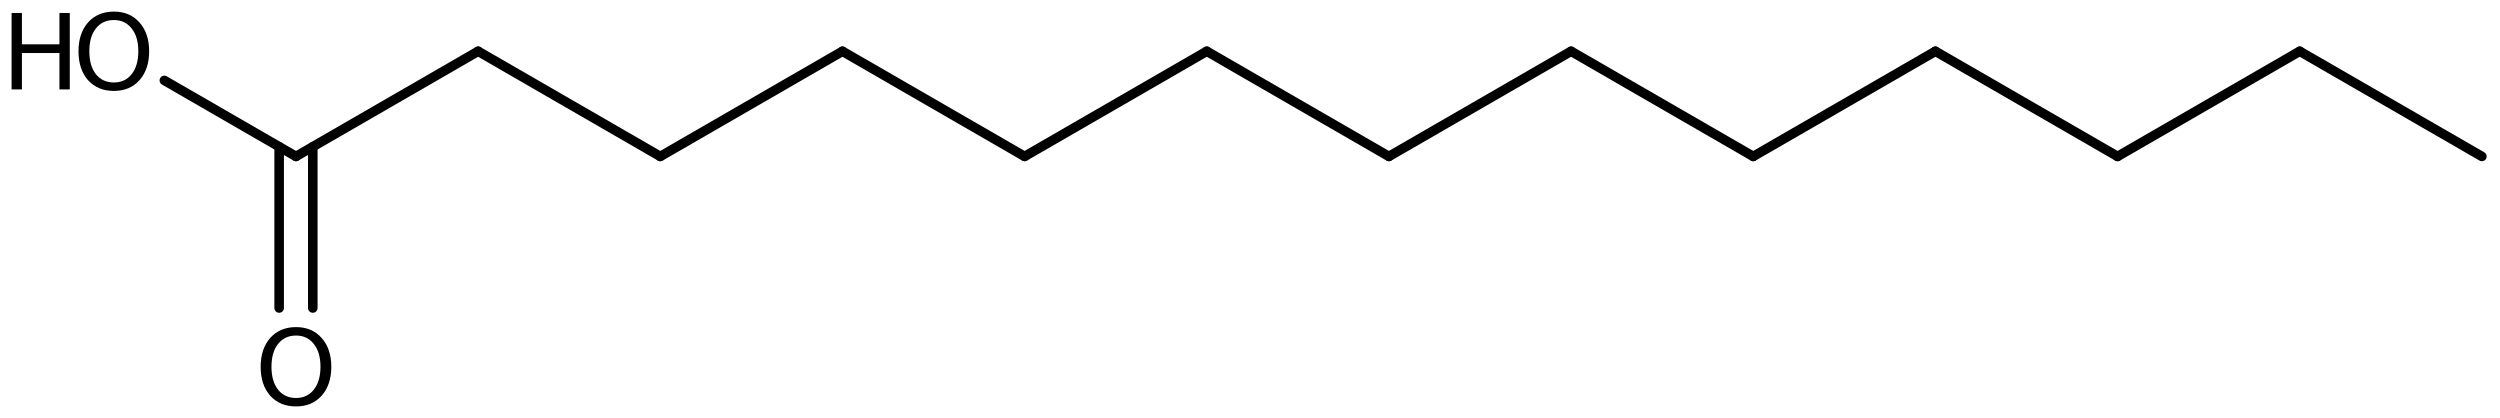 <?xml version='1.0' encoding='UTF-8'?>
<!DOCTYPE svg PUBLIC "-//W3C//DTD SVG 1.1//EN" "http://www.w3.org/Graphics/SVG/1.1/DTD/svg11.dtd">
<svg version='1.2' xmlns='http://www.w3.org/2000/svg' xmlns:xlink='http://www.w3.org/1999/xlink' width='120.758mm' height='20.192mm' viewBox='0 0 120.758 20.192'>
  <desc>Generated by the Chemistry Development Kit (http://github.com/cdk)</desc>
  <g stroke-linecap='round' stroke-linejoin='round' stroke='#000000' stroke-width='.462' fill='#000000'>
    <rect x='.0' y='.0' width='121.0' height='21.0' fill='#FFFFFF' stroke='none'/>
    <g id='mol1' class='mol'>
      <line id='mol1bnd1' class='bond' x1='119.882' y1='7.556' x2='111.083' y2='2.476'/>
      <line id='mol1bnd2' class='bond' x1='111.083' y1='2.476' x2='102.285' y2='7.556'/>
      <line id='mol1bnd3' class='bond' x1='102.285' y1='7.556' x2='93.486' y2='2.476'/>
      <line id='mol1bnd4' class='bond' x1='93.486' y1='2.476' x2='84.687' y2='7.556'/>
      <line id='mol1bnd5' class='bond' x1='84.687' y1='7.556' x2='75.888' y2='2.476'/>
      <line id='mol1bnd6' class='bond' x1='75.888' y1='2.476' x2='67.089' y2='7.556'/>
      <line id='mol1bnd7' class='bond' x1='67.089' y1='7.556' x2='58.291' y2='2.476'/>
      <line id='mol1bnd8' class='bond' x1='58.291' y1='2.476' x2='49.492' y2='7.556'/>
      <line id='mol1bnd9' class='bond' x1='49.492' y1='7.556' x2='40.693' y2='2.476'/>
      <line id='mol1bnd10' class='bond' x1='40.693' y1='2.476' x2='31.894' y2='7.556'/>
      <line id='mol1bnd11' class='bond' x1='31.894' y1='7.556' x2='23.095' y2='2.476'/>
      <line id='mol1bnd12' class='bond' x1='23.095' y1='2.476' x2='14.296' y2='7.556'/>
      <g id='mol1bnd13' class='bond'>
        <line x1='15.109' y1='7.087' x2='15.109' y2='14.877'/>
        <line x1='13.484' y1='7.087' x2='13.484' y2='14.877'/>
      </g>
      <line id='mol1bnd14' class='bond' x1='14.296' y1='7.556' x2='7.939' y2='3.885'/>
      <path id='mol1atm14' class='atom' d='M14.3 16.208q-.548 -.0 -.87 .407q-.317 .401 -.317 1.101q.0 .699 .317 1.107q.322 .401 .87 .401q.541 .0 .857 -.401q.323 -.408 .323 -1.107q-.0 -.7 -.323 -1.101q-.316 -.407 -.857 -.407zM14.3 15.8q.772 .0 1.234 .523q.469 .523 .469 1.393q-.0 .876 -.469 1.399q-.462 .517 -1.234 .517q-.779 -.0 -1.247 -.517q-.463 -.523 -.463 -1.399q.0 -.87 .463 -1.393q.468 -.523 1.247 -.523z' stroke='none'/>
      <g id='mol1atm15' class='atom'>
        <path d='M5.501 .968q-.548 -.0 -.87 .407q-.316 .401 -.316 1.101q-.0 .699 .316 1.107q.322 .401 .87 .401q.541 .0 .857 -.401q.323 -.408 .323 -1.107q-.0 -.7 -.323 -1.101q-.316 -.407 -.857 -.407zM5.501 .56q.772 .0 1.234 .523q.469 .523 .469 1.393q-.0 .876 -.469 1.399q-.462 .517 -1.234 .517q-.779 -.0 -1.247 -.517q-.462 -.523 -.462 -1.399q-.0 -.87 .462 -1.393q.468 -.523 1.247 -.523z' stroke='none'/>
        <path d='M.56 .627h.499v1.514h1.812v-1.514h.499v3.692h-.499v-1.758h-1.812v1.758h-.499v-3.692z' stroke='none'/>
      </g>
    </g>
  </g>
</svg>
